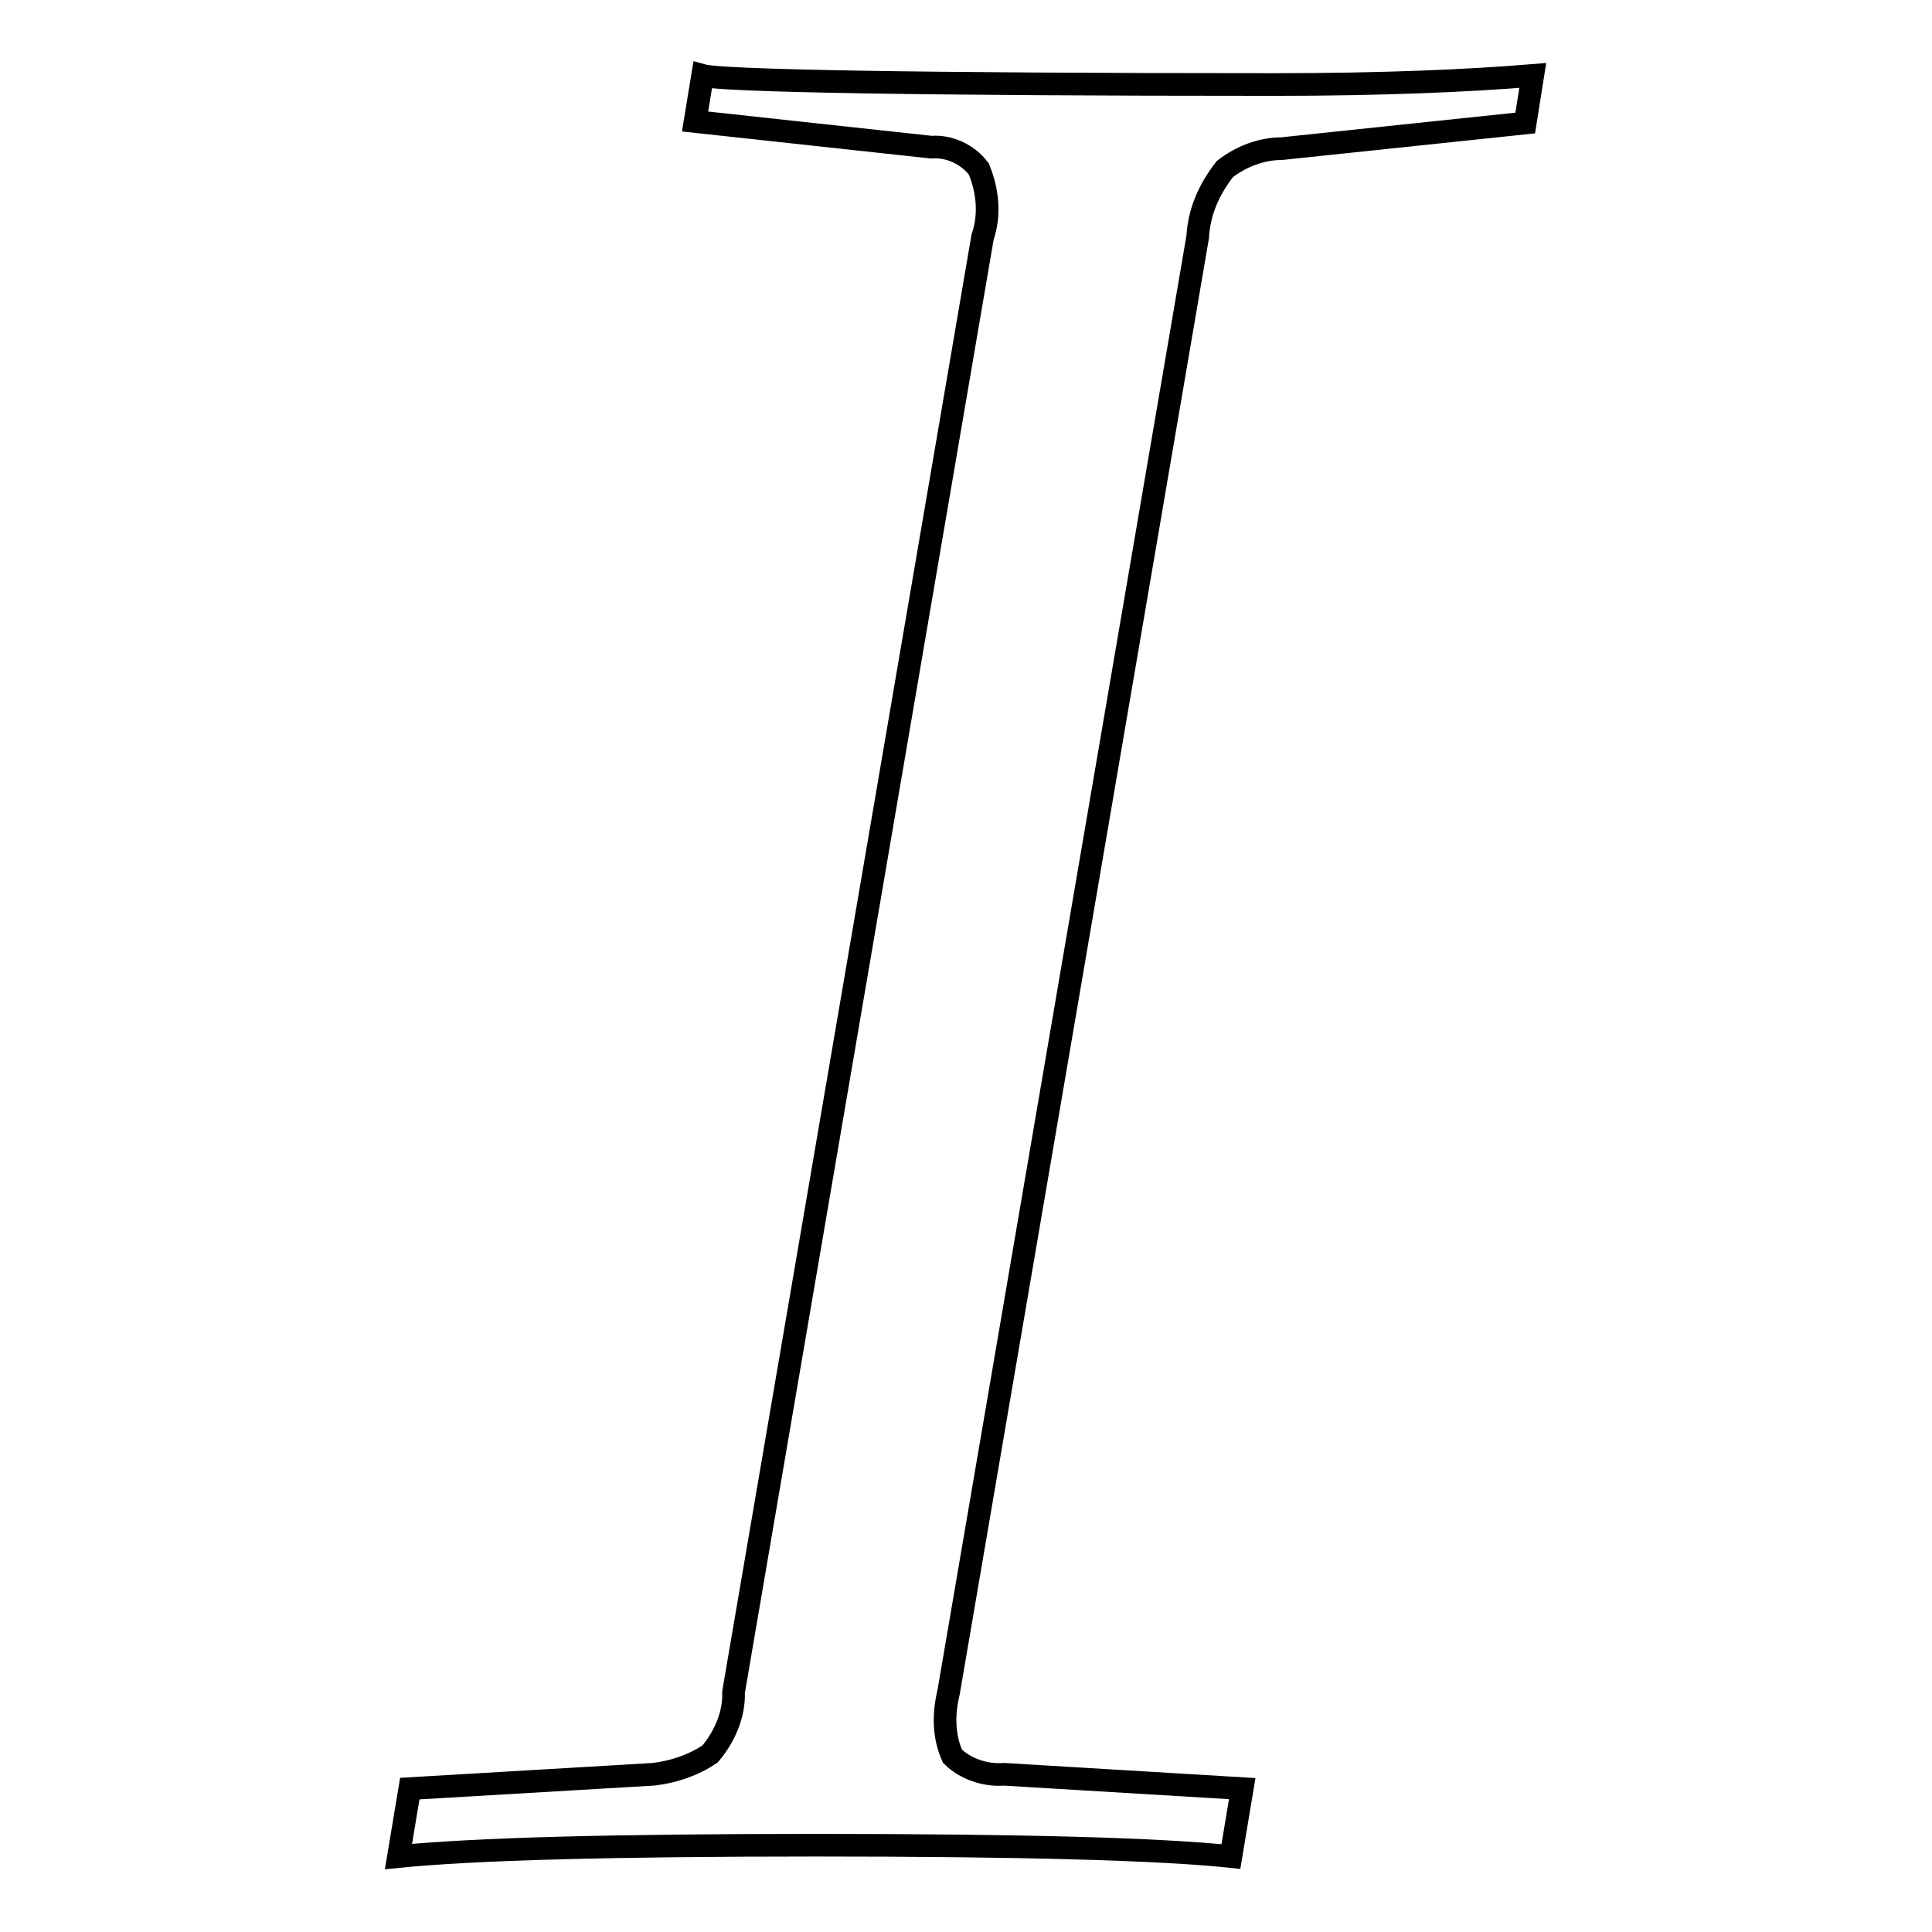 <?xml version="1.0" encoding="utf-8"?>
<!-- Svg Vector Icons : http://www.onlinewebfonts.com/icon -->
<!DOCTYPE svg PUBLIC "-//W3C//DTD SVG 1.1//EN" "http://www.w3.org/Graphics/SVG/1.1/DTD/svg11.dtd">
<svg version="1.1" xmlns="http://www.w3.org/2000/svg" xmlns:xlink="http://www.w3.org/1999/xlink" x="0px" y="0px" viewBox="0 0 256 256" enable-background="new 0 0 256 256" xml:space="preserve">
<g> <path stroke-width="3" fill-opacity="0" stroke="#000000"  d="M94.1,232.4c-2.2,1.5-4.9,2.4-7.5,2.7L54.3,237l-1.5,9c10-1,28.2-1.5,55.4-1.5c27,0,45.4,0.5,54.9,1.5 l1.5-9l-31.6-1.9c-2.4,0.2-5.1-0.7-6.8-2.4c-1.2-2.7-1.2-5.6-0.5-8.5l33-192.8c0.2-3.4,1.5-6.3,3.6-9c2.2-1.7,4.9-2.7,7.5-2.7 l32.3-3.4l1-6.3c-8.5,0.7-19.9,1.2-34.2,1.2c-48.1,0-73.3-0.5-75.8-1.2l-1,6.1l31.3,3.4c2.4-0.2,4.9,1,6.3,2.9 c1.2,2.9,1.5,6.1,0.5,9l-33,192.8C97.3,227.1,96.1,230,94.1,232.4z"/></g>
</svg>